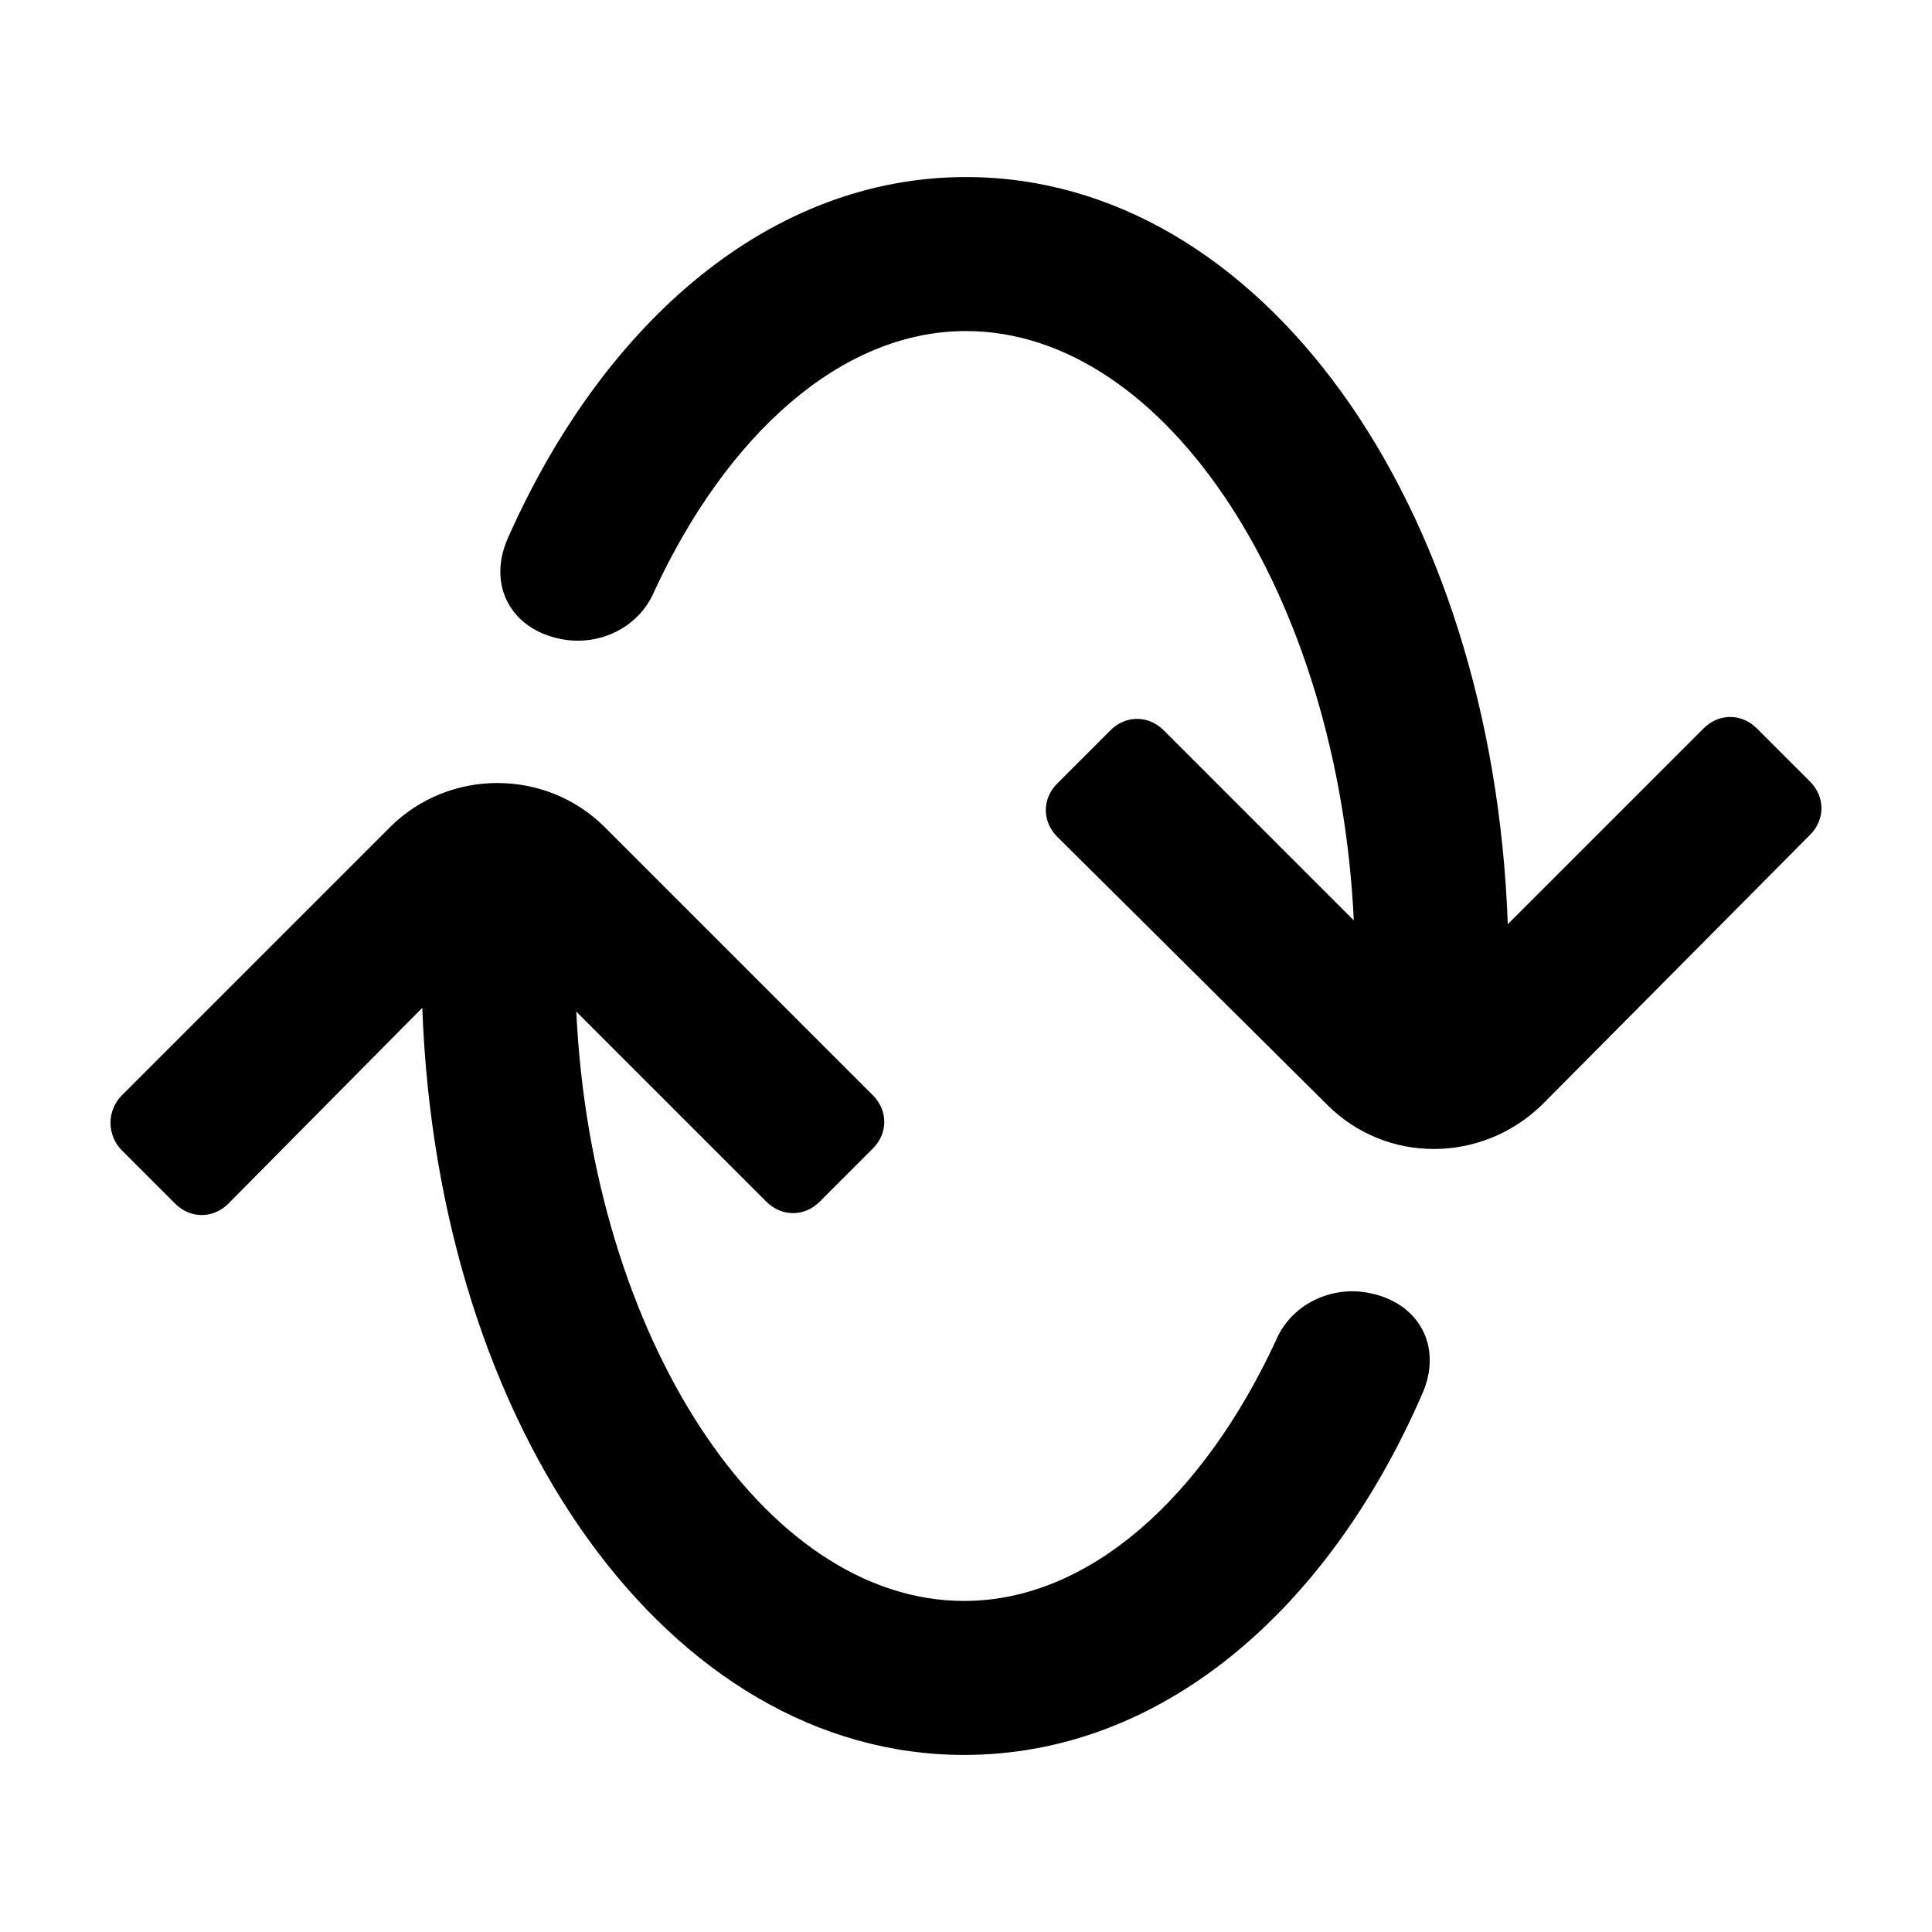 <?xml version="1.0" encoding="UTF-8"?>
<!-- Uploaded to: ICON Repo, www.svgrepo.com, Generator: ICON Repo Mixer Tools -->
<svg fill="#000000" width="800px" height="800px" version="1.1" viewBox="144 144 512 512" xmlns="http://www.w3.org/2000/svg">
 <g>
  <path d="m176.31 434.26 71.039-71.039c15.617-15.617 41.312-15.617 56.93 0l71.039 71.039c4.031 4.031 4.031 10.078 0 14.105l-14.105 14.105c-4.031 4.031-10.078 4.031-14.105 0l-50.383-50.383c4.031 85.648 49.375 156.18 102.78 156.18 33.25 0 63.48-27.711 82.625-69.023 4.031-9.574 14.609-14.609 24.688-12.594 13.098 2.519 19.648 14.105 14.105 26.703-25.191 57.938-69.527 95.723-121.42 95.723-78.09 0-139.55-86.152-143.59-198l-51.395 51.898c-4.031 4.031-10.078 4.031-14.105 0l-14.105-14.105c-4.031-4.035-4.031-10.582 0-14.613z"/>
  <path d="m495.72 436.78-71.543-71.039c-4.031-4.031-4.031-10.078 0-14.105l14.105-14.105c4.031-4.031 10.078-4.031 14.105 0l50.383 50.383c-4.031-85.648-49.375-156.18-102.78-156.18-33.25 0-63.48 27.711-82.625 69.023-4.031 9.574-14.609 14.609-24.688 12.594-13.098-2.519-19.648-14.105-14.105-26.703 25.695-57.941 70.031-95.727 121.42-95.727 78.09 0 139.55 86.152 143.59 198l51.891-51.891c4.031-4.031 10.078-4.031 14.105 0l14.105 14.105c4.031 4.031 4.031 10.078 0 14.105l-71.035 71.543c-16.121 15.617-41.312 15.617-56.93 0z"/>
 </g>
</svg>